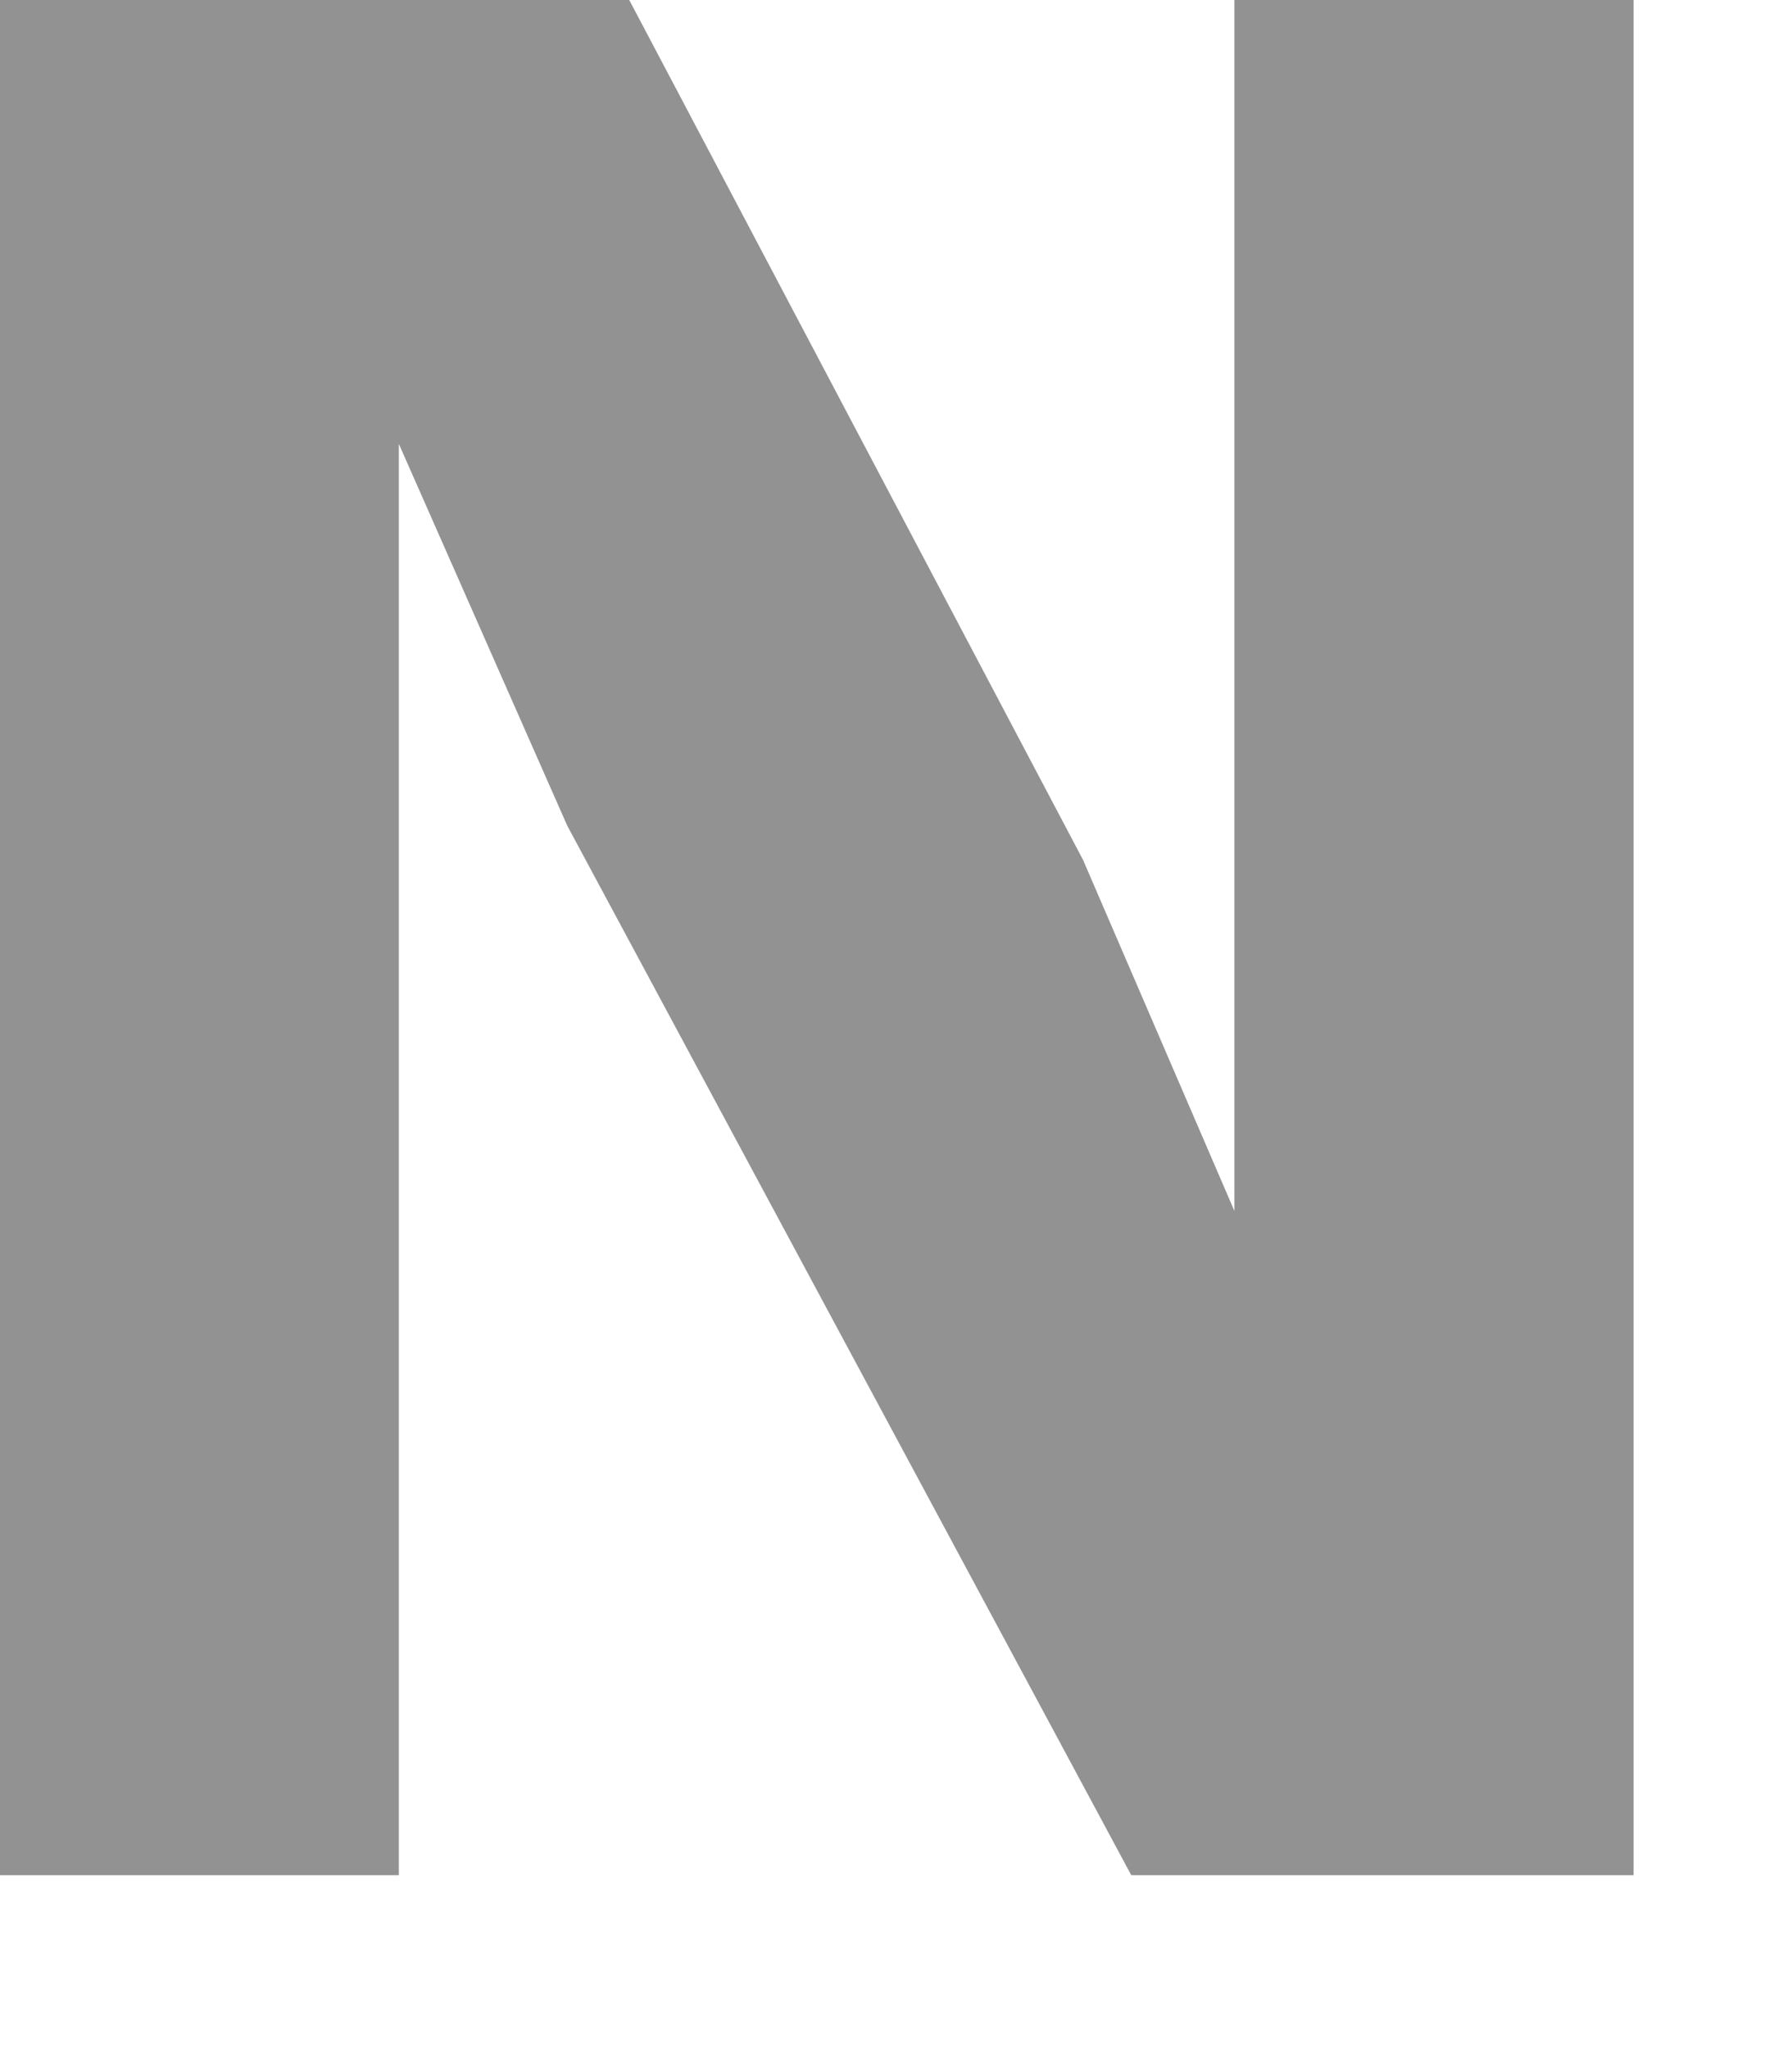 <?xml version="1.0" encoding="utf-8"?>
<svg xmlns="http://www.w3.org/2000/svg" fill="none" height="100%" overflow="visible" preserveAspectRatio="none" style="display: block;" viewBox="0 0 7 8" width="100%">
<path d="M0 0V7.321H1.558V1.733L2.216 3.224L4.419 7.321H6.381V0H4.822V4.728L4.231 3.358L2.458 0H0Z" fill="#929292" id="Vector"/>
</svg>